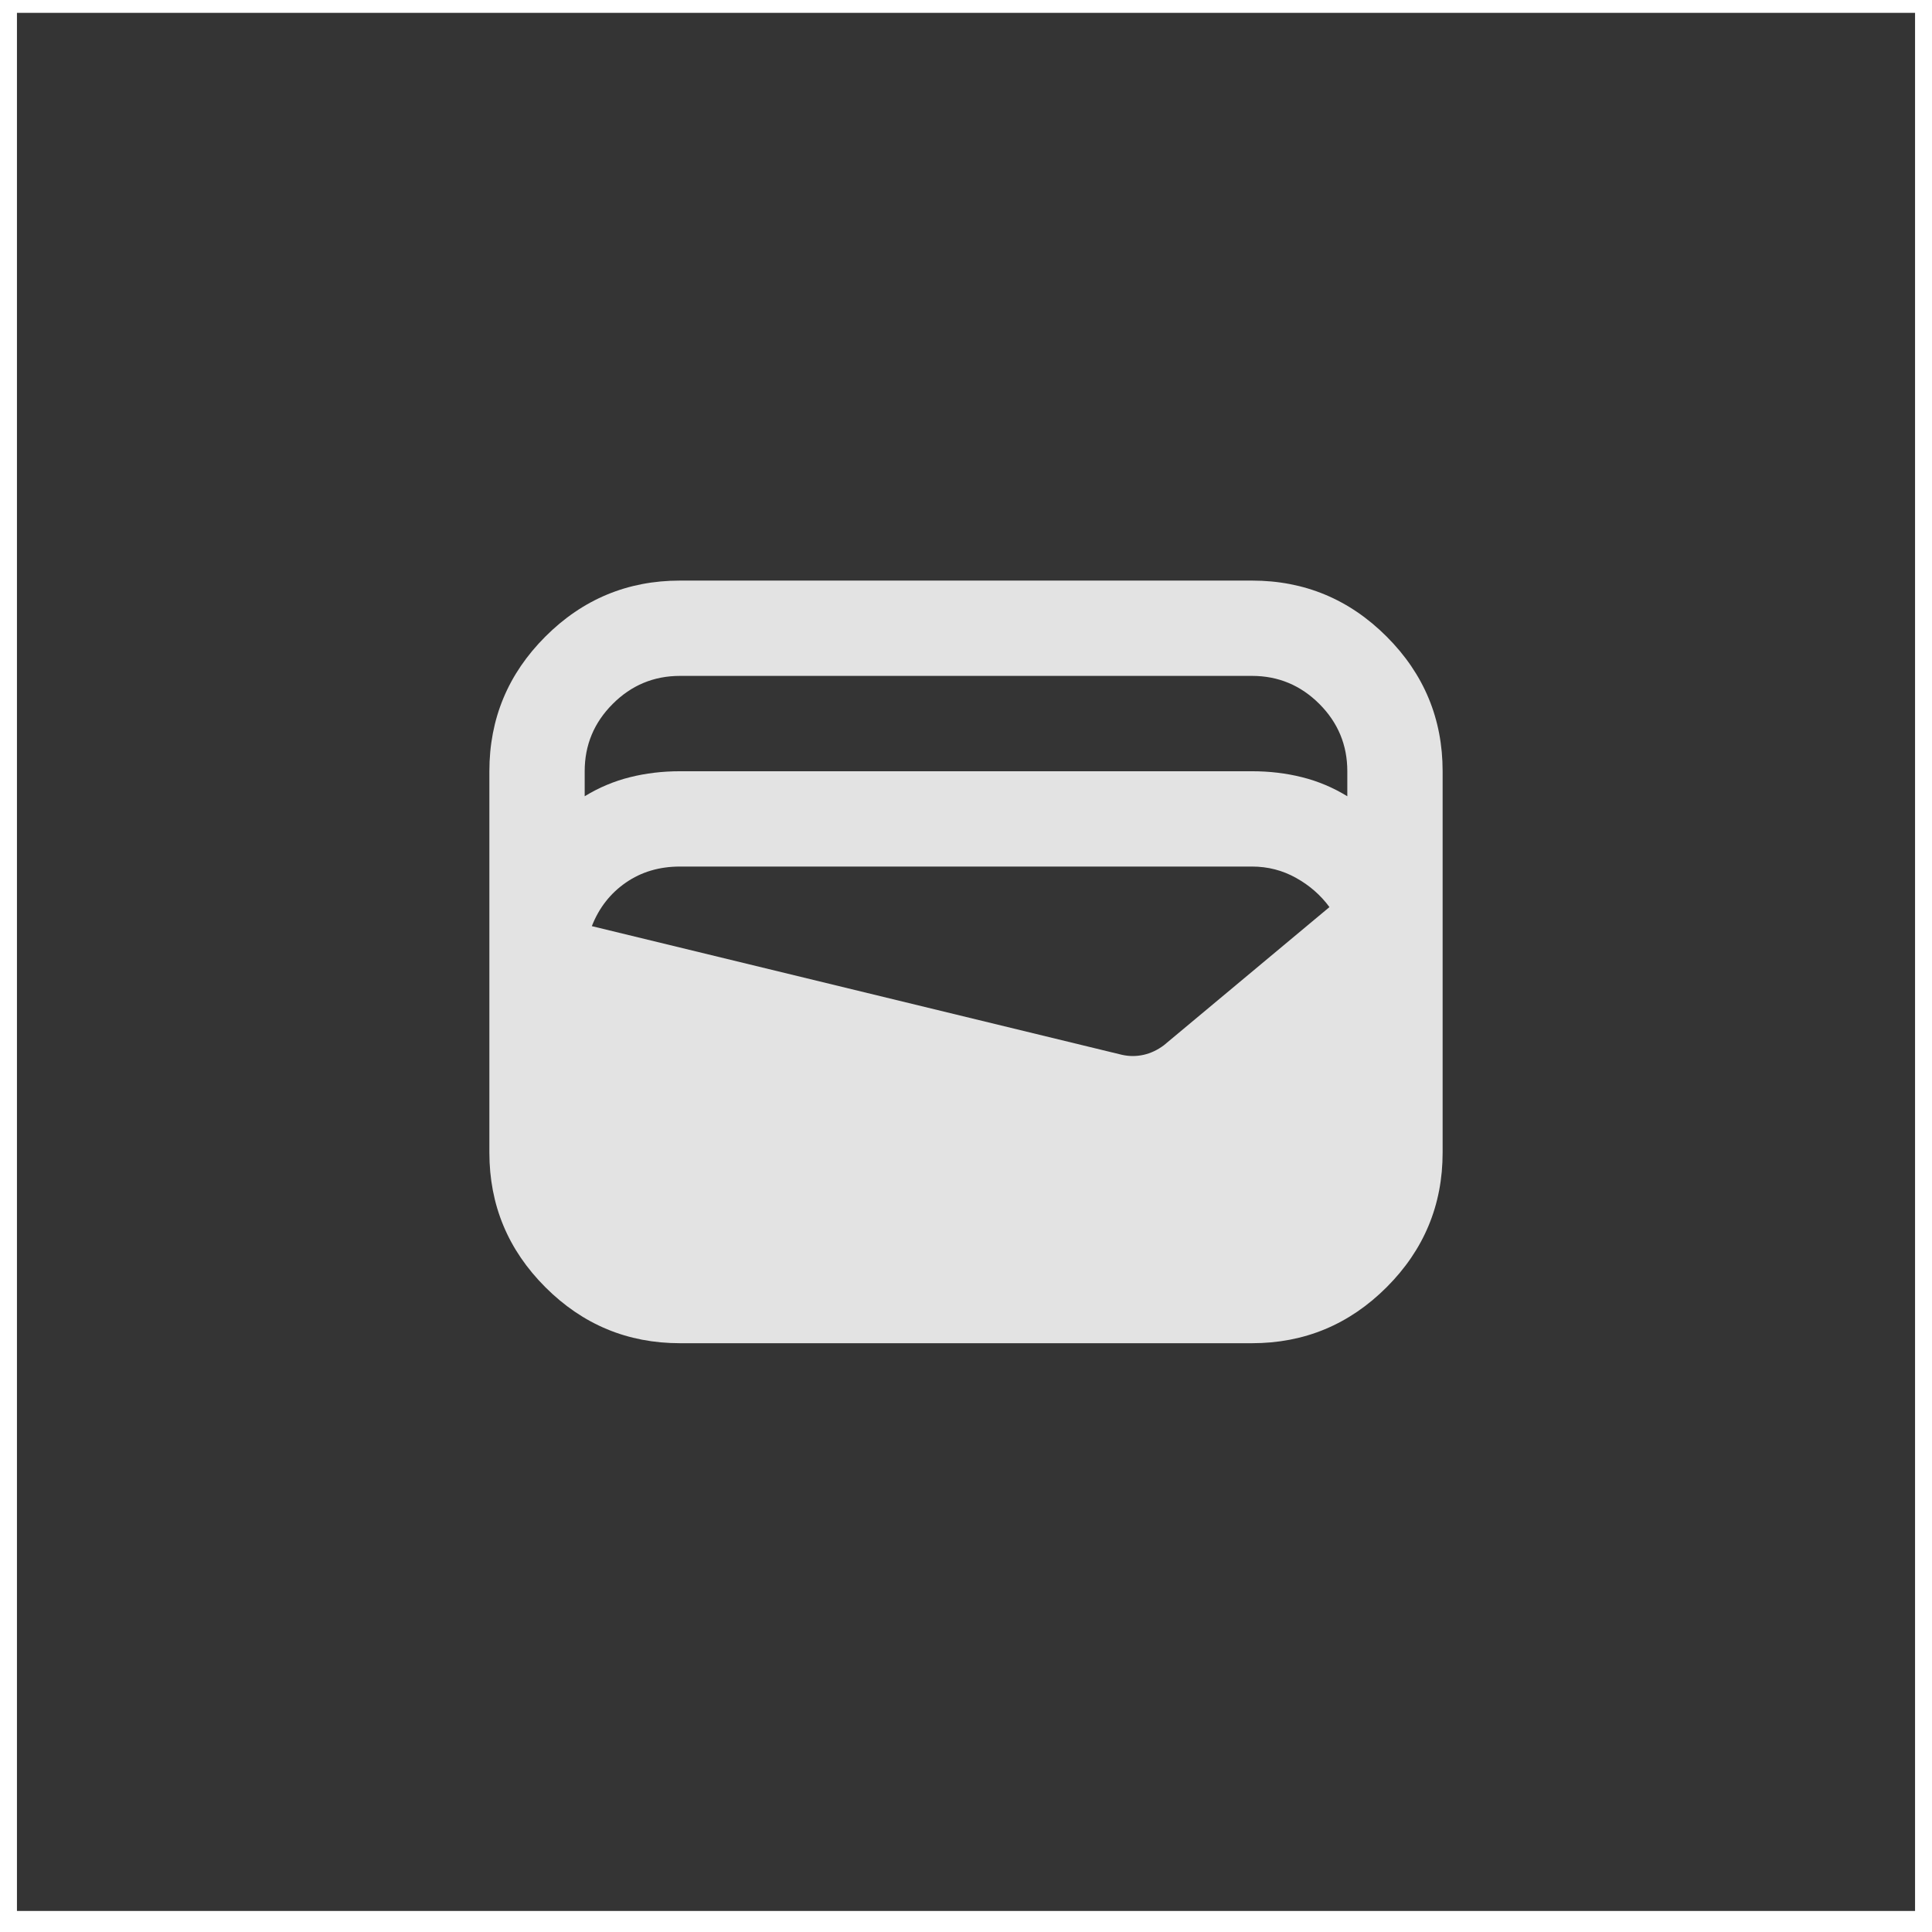 <svg xmlns="http://www.w3.org/2000/svg" width="56" height="56" viewBox="0.0 0.0 57.0 57.0" fill="none">
<rect x="0.5" y="0.379" width="56" height="56" fill="#343434" />
<path d="M20.062 39.629C18.516 39.629 17.191 39.078 16.09 37.977C14.988 36.875 14.438 35.551 14.438 34.004V22.754C14.438 21.207 14.988 19.883 16.09 18.781C17.191 17.68 18.516 17.129 20.062 17.129H36.938C38.484 17.129 39.809 17.68 40.91 18.781C42.012 19.883 42.562 21.207 42.562 22.754V34.004C42.562 35.551 42.012 36.875 40.91 37.977C39.809 39.078 38.484 39.629 36.938 39.629H20.062ZM20.062 22.754H36.938C37.453 22.754 37.945 22.812 38.414 22.93C38.883 23.047 39.328 23.234 39.75 23.492V22.754C39.75 21.98 39.475 21.319 38.925 20.768C38.373 20.217 37.711 19.941 36.938 19.941H20.062C19.289 19.941 18.627 20.217 18.077 20.768C17.526 21.319 17.25 21.98 17.25 22.754V23.492C17.672 23.234 18.117 23.047 18.586 22.93C19.055 22.812 19.547 22.754 20.062 22.754ZM17.461 27.324L33.105 31.121C33.316 31.168 33.527 31.168 33.738 31.121C33.949 31.074 34.148 30.98 34.336 30.84L39.223 26.762C38.965 26.41 38.637 26.123 38.238 25.901C37.84 25.678 37.406 25.566 36.938 25.566H20.062C19.453 25.566 18.92 25.724 18.464 26.04C18.006 26.357 17.672 26.785 17.461 27.324Z" fill="#E3E3E3" />
</svg>